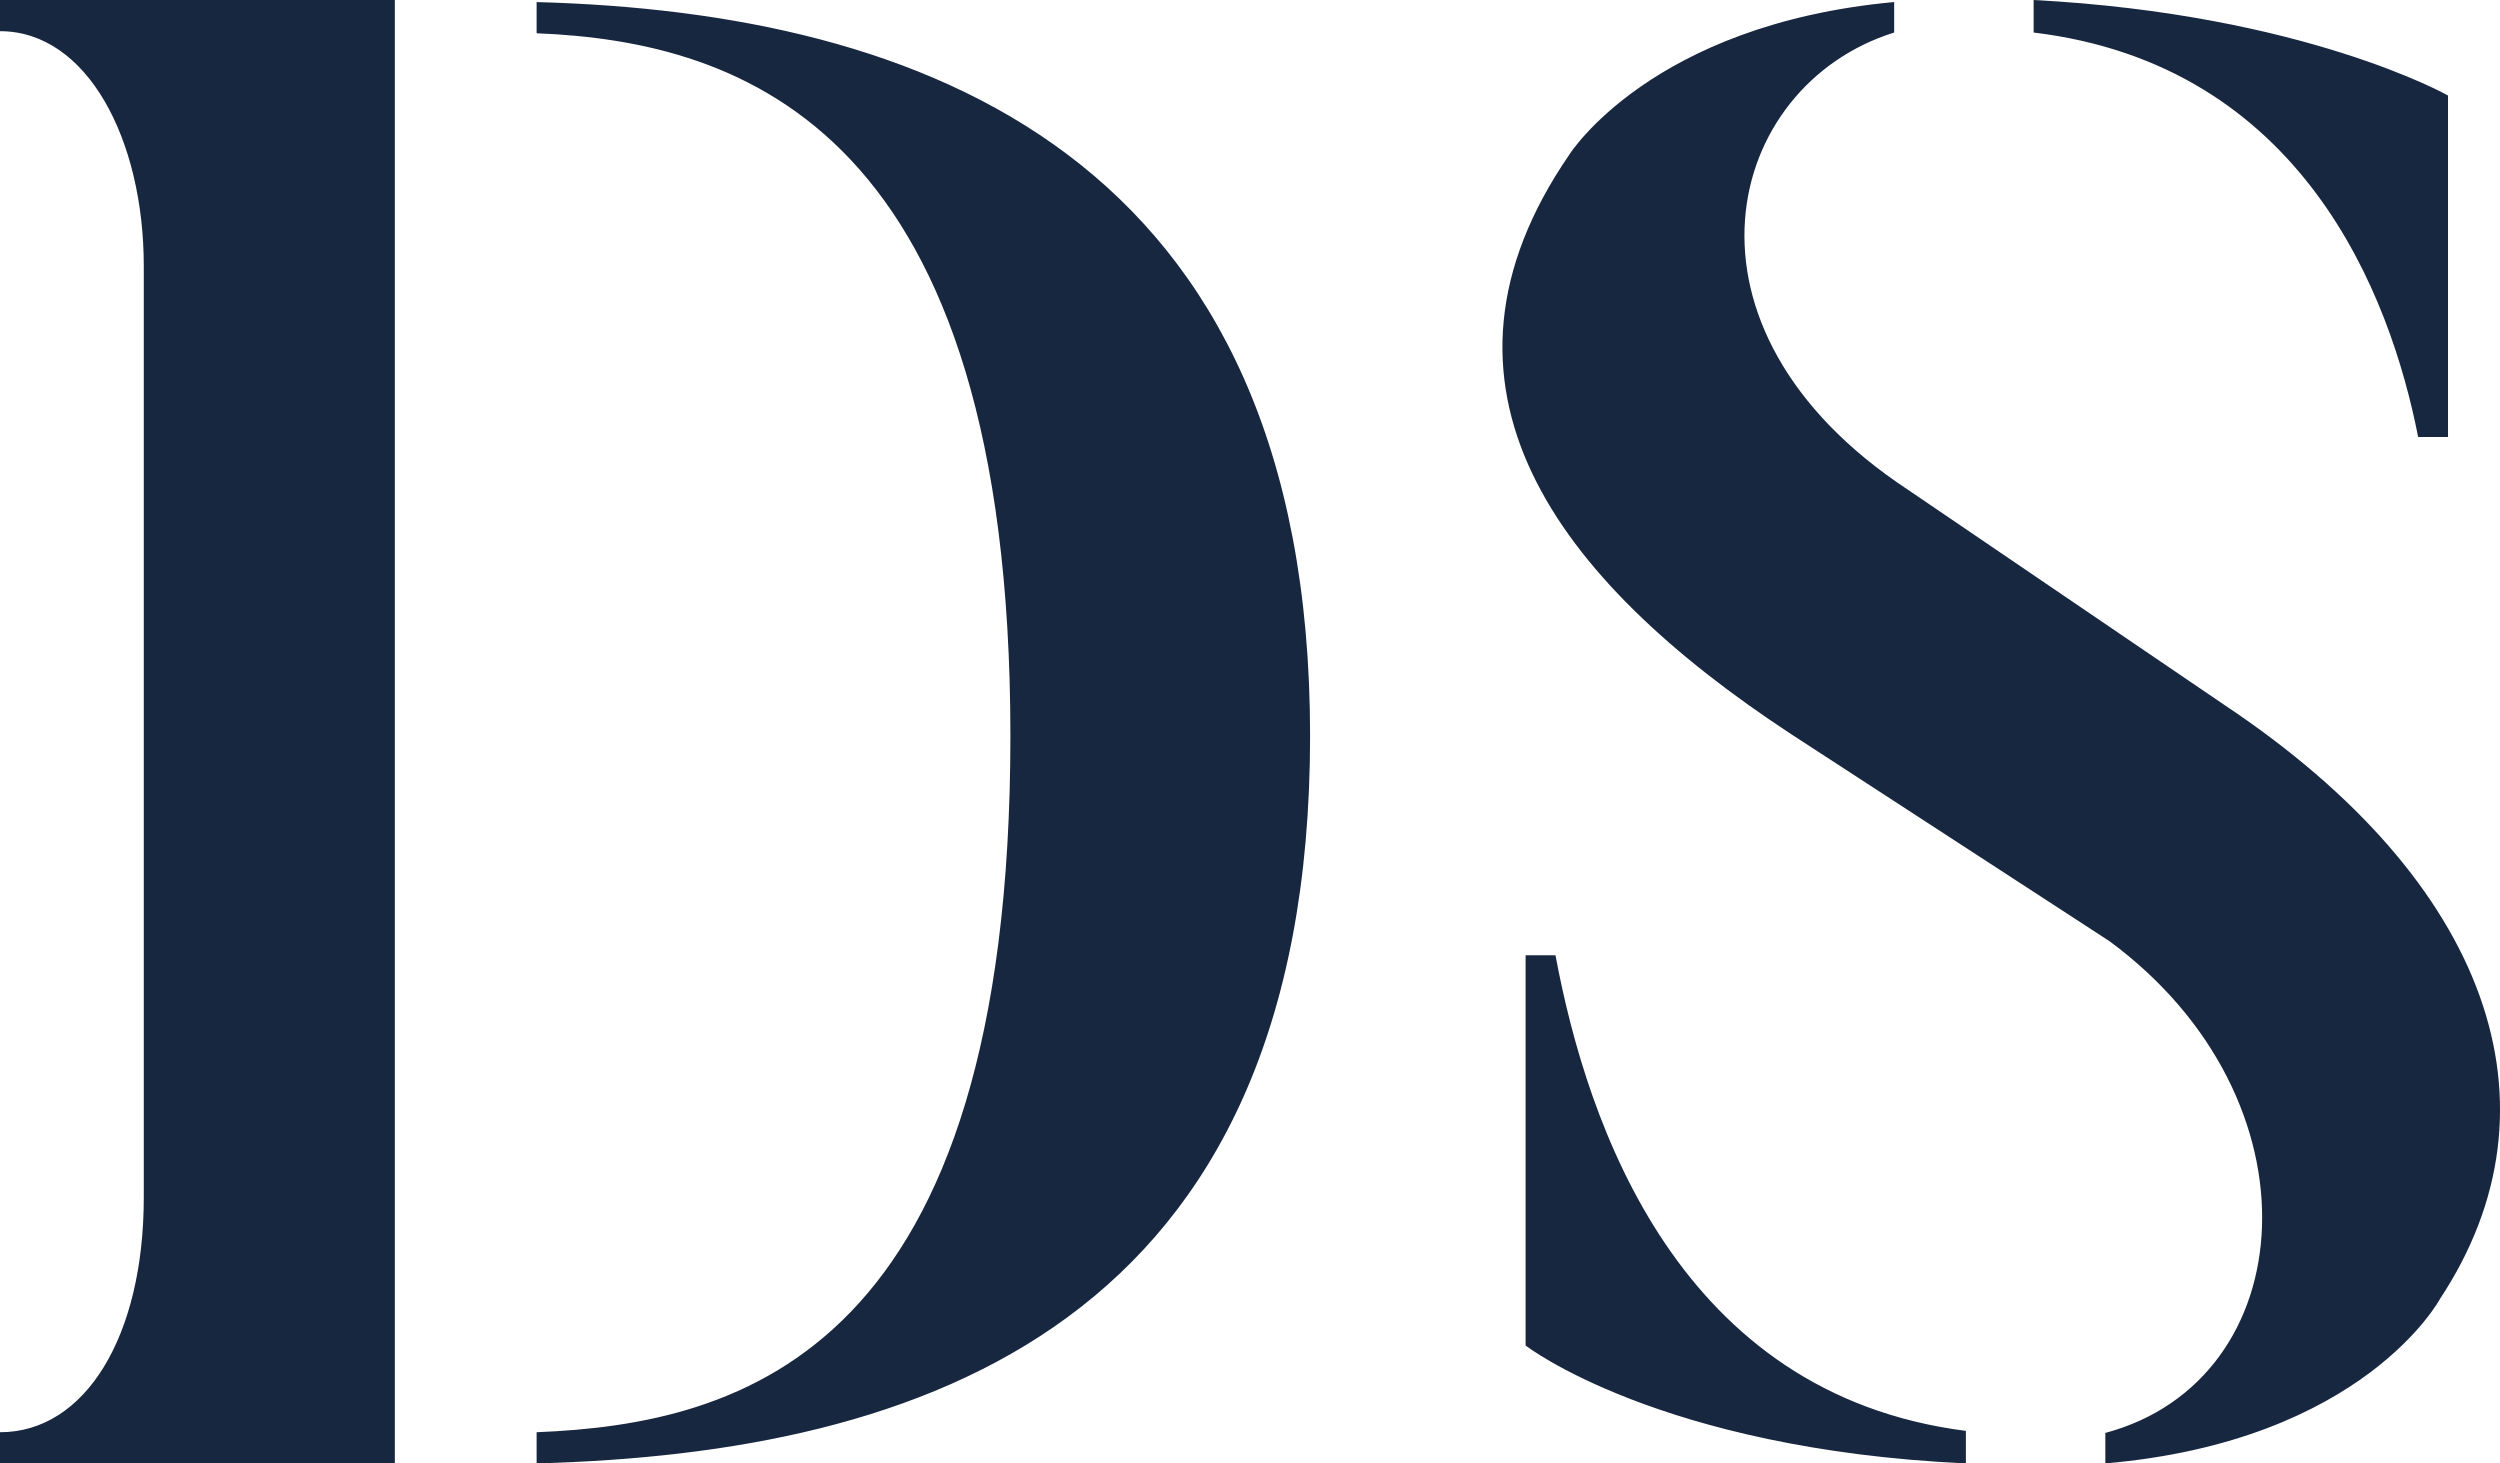 <svg xmlns="http://www.w3.org/2000/svg" width="82" height="48" fill="none"><path fill="#182740" d="M17.6.068C30.22.41 42.971 5.045 42.971 24.136 42.971 43.5 30.22 47.66 17.601 48v-1.023c6.774-.272 15.54-2.659 15.54-22.84 0-19.91-8.766-22.773-15.54-23.046V.068zM0 0h12.951v48H0v-1.023c2.79 0 4.716-3.136 4.716-7.704V8.727c0-4.159-1.86-7.704-4.716-7.704V0zm51.02 31.333c1.045 5.6 4.051 14.4 13.461 15.6V48c-10.063-.467-14.441-3.867-14.441-3.867v-12.8h.98zm21.956-8.2c8.691 5.8 11.24 13.134 7.058 19.467 0 0-2.484 4.667-10.979 5.4v-1c6.47-1.733 7.188-10.933.131-16.133l-10.456-6.8c-7.71-5.067-12.48-11.4-7.253-19 0 0 2.68-4.267 10.652-5v1c-5.555 1.733-7.646 9.666.457 15l10.39 7.066zm6.339-8.8c-.915-4.666-3.79-12.2-12.612-13.266V0c8.887.467 13.592 3.133 13.592 3.133v11.2h-.98z"/></svg>
